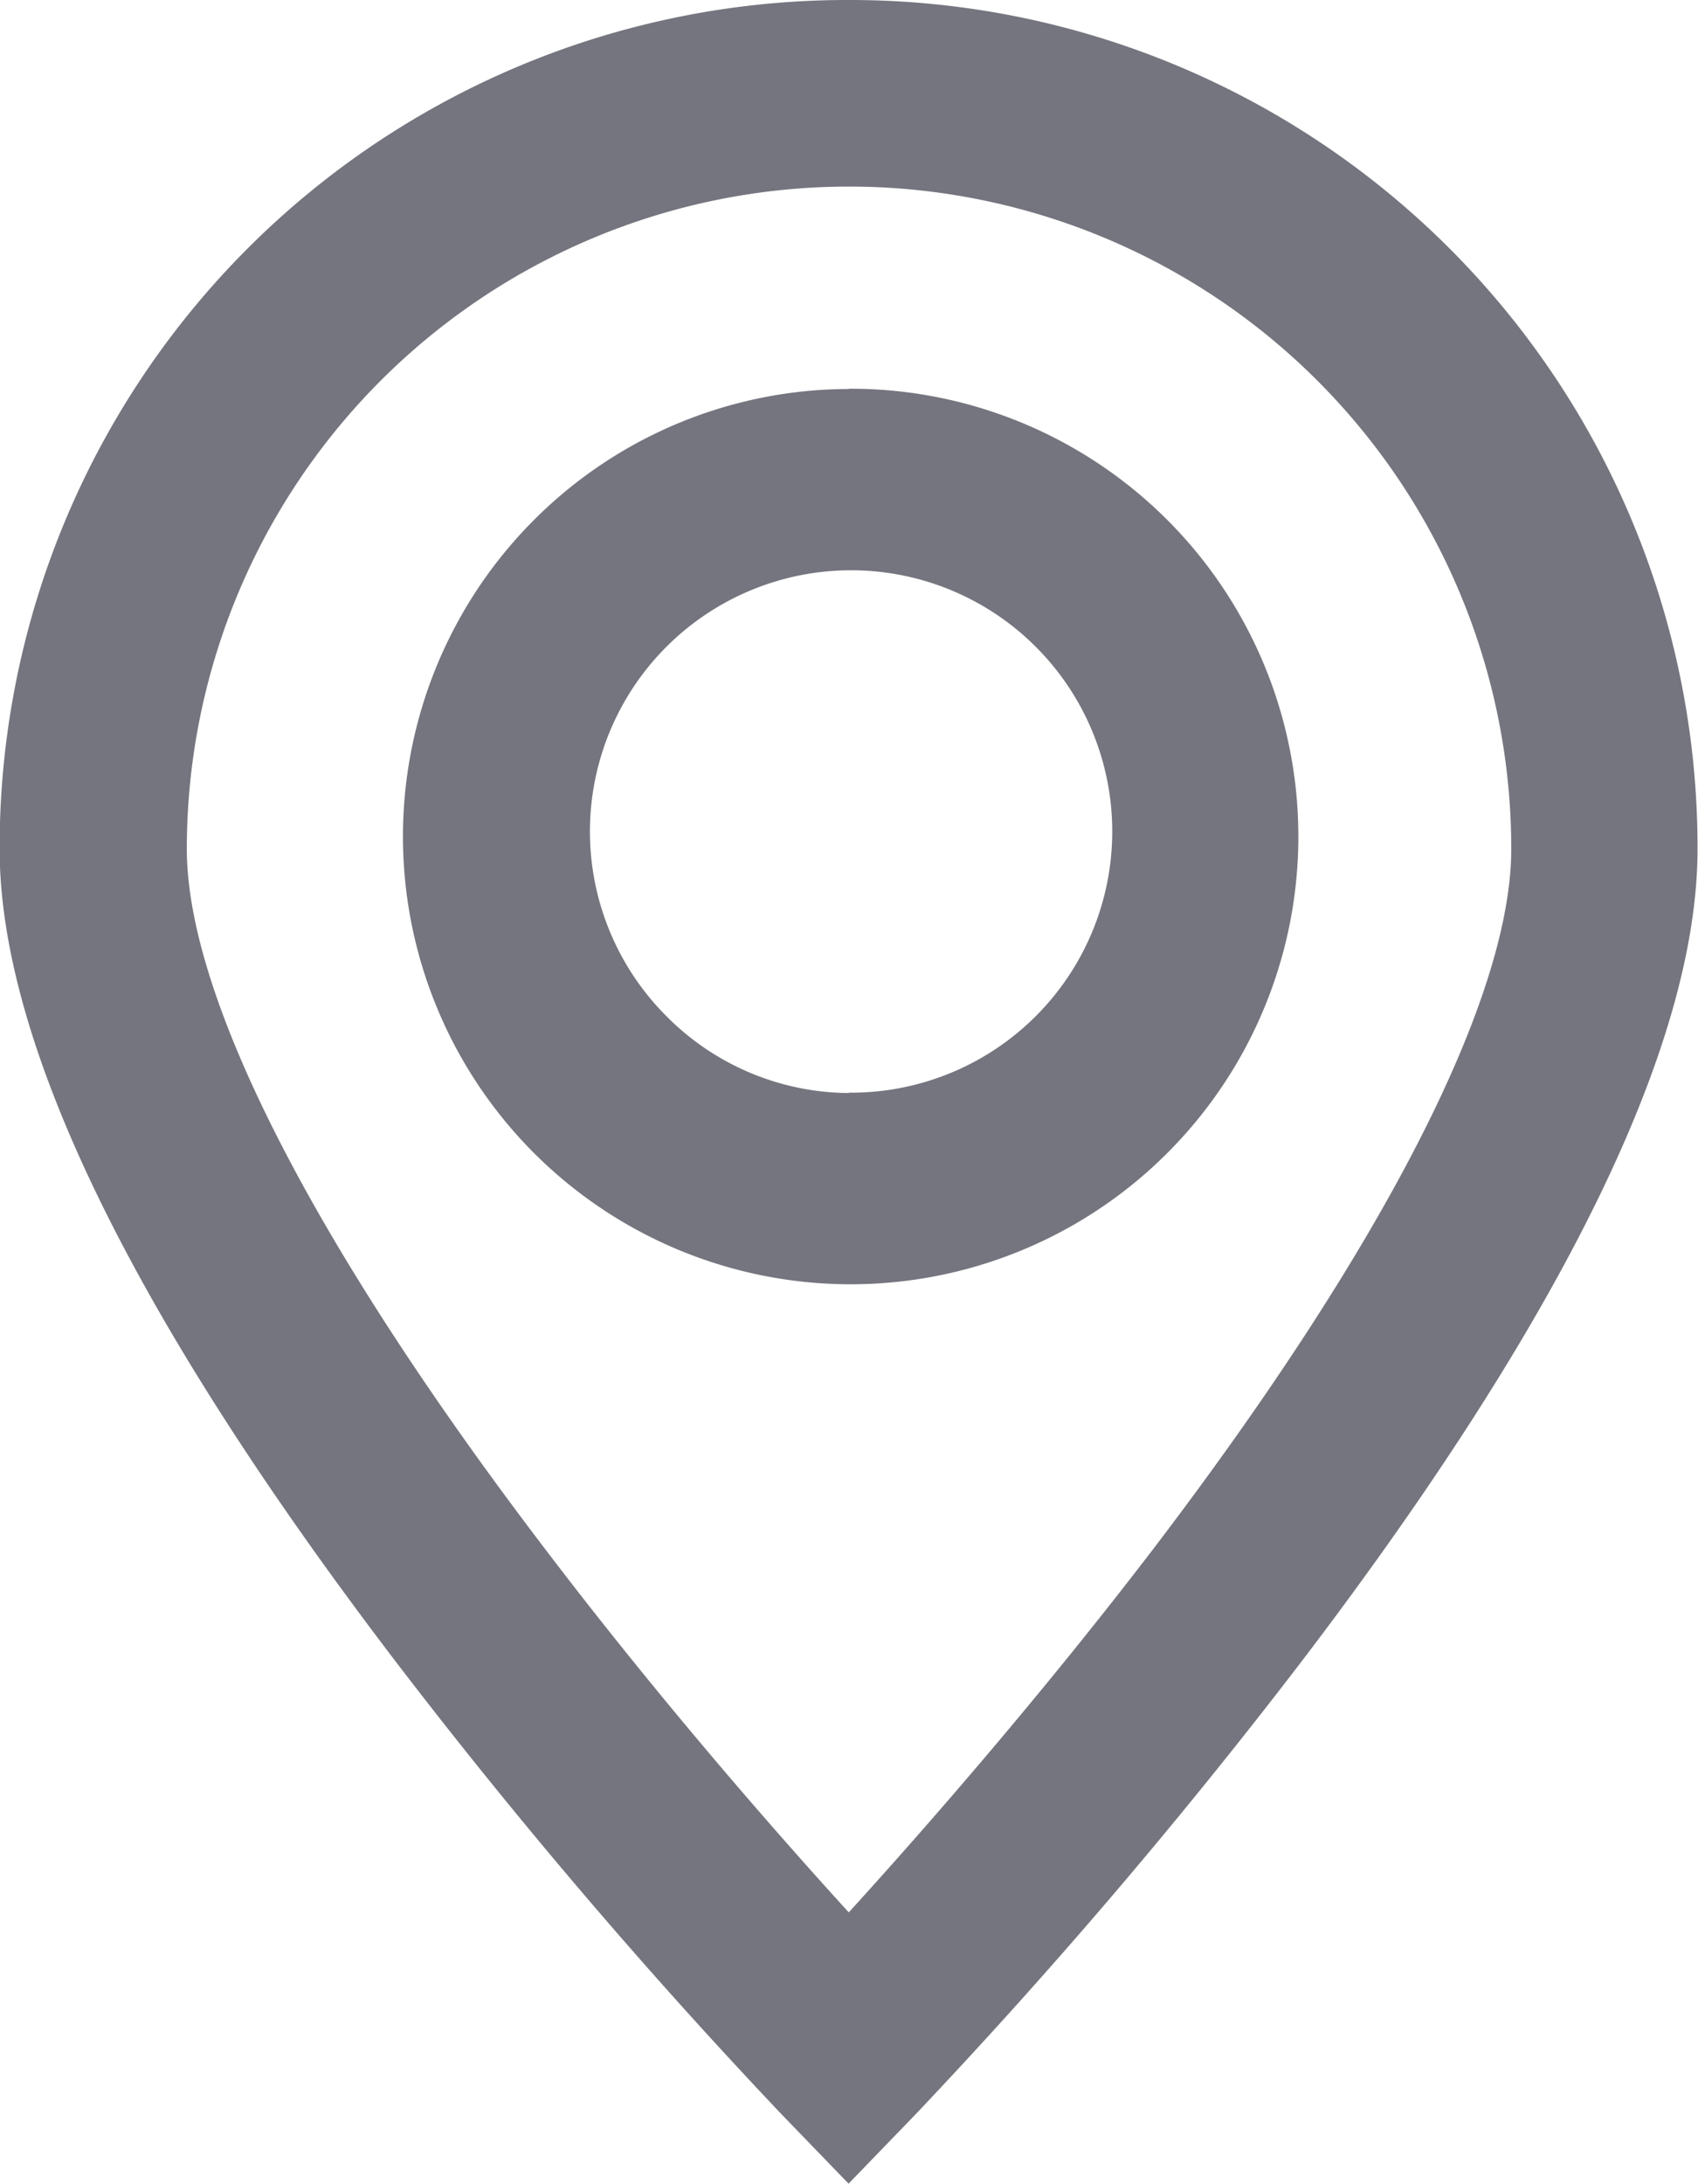 <svg xmlns="http://www.w3.org/2000/svg" width="18.205" height="23.41" viewBox="0 0 18.205 23.41">
  <path id="Path_1" data-name="Path 1" d="M34.2,20.4a9.086,9.086,0,0,1,9.1,9.1c0,2.085-1.432,5.021-4.256,8.724a60.422,60.422,0,0,1-4.127,4.84l-.719.744-.719-.744a60.422,60.422,0,0,1-4.127-4.84c-2.824-3.7-4.256-6.638-4.256-8.724a9.086,9.086,0,0,1,9.1-9.1Zm0,20.5c.76-.835,2.02-2.268,3.268-3.9,2.473-3.245,3.835-5.908,3.835-7.5a7.1,7.1,0,1,0-14.2,0c0,1.591,1.366,4.258,3.846,7.511C32.192,38.646,33.445,40.072,34.2,40.9Zm0-16.333a4.8,4.8,0,1,1-3.368,1.4A4.779,4.779,0,0,1,34.2,24.57Zm0,7.546a2.8,2.8,0,1,0-1.954-.819A2.776,2.776,0,0,0,34.2,32.117Z" transform="translate(-25.1 -20.4)" fill="#74757e"/>
</svg>
